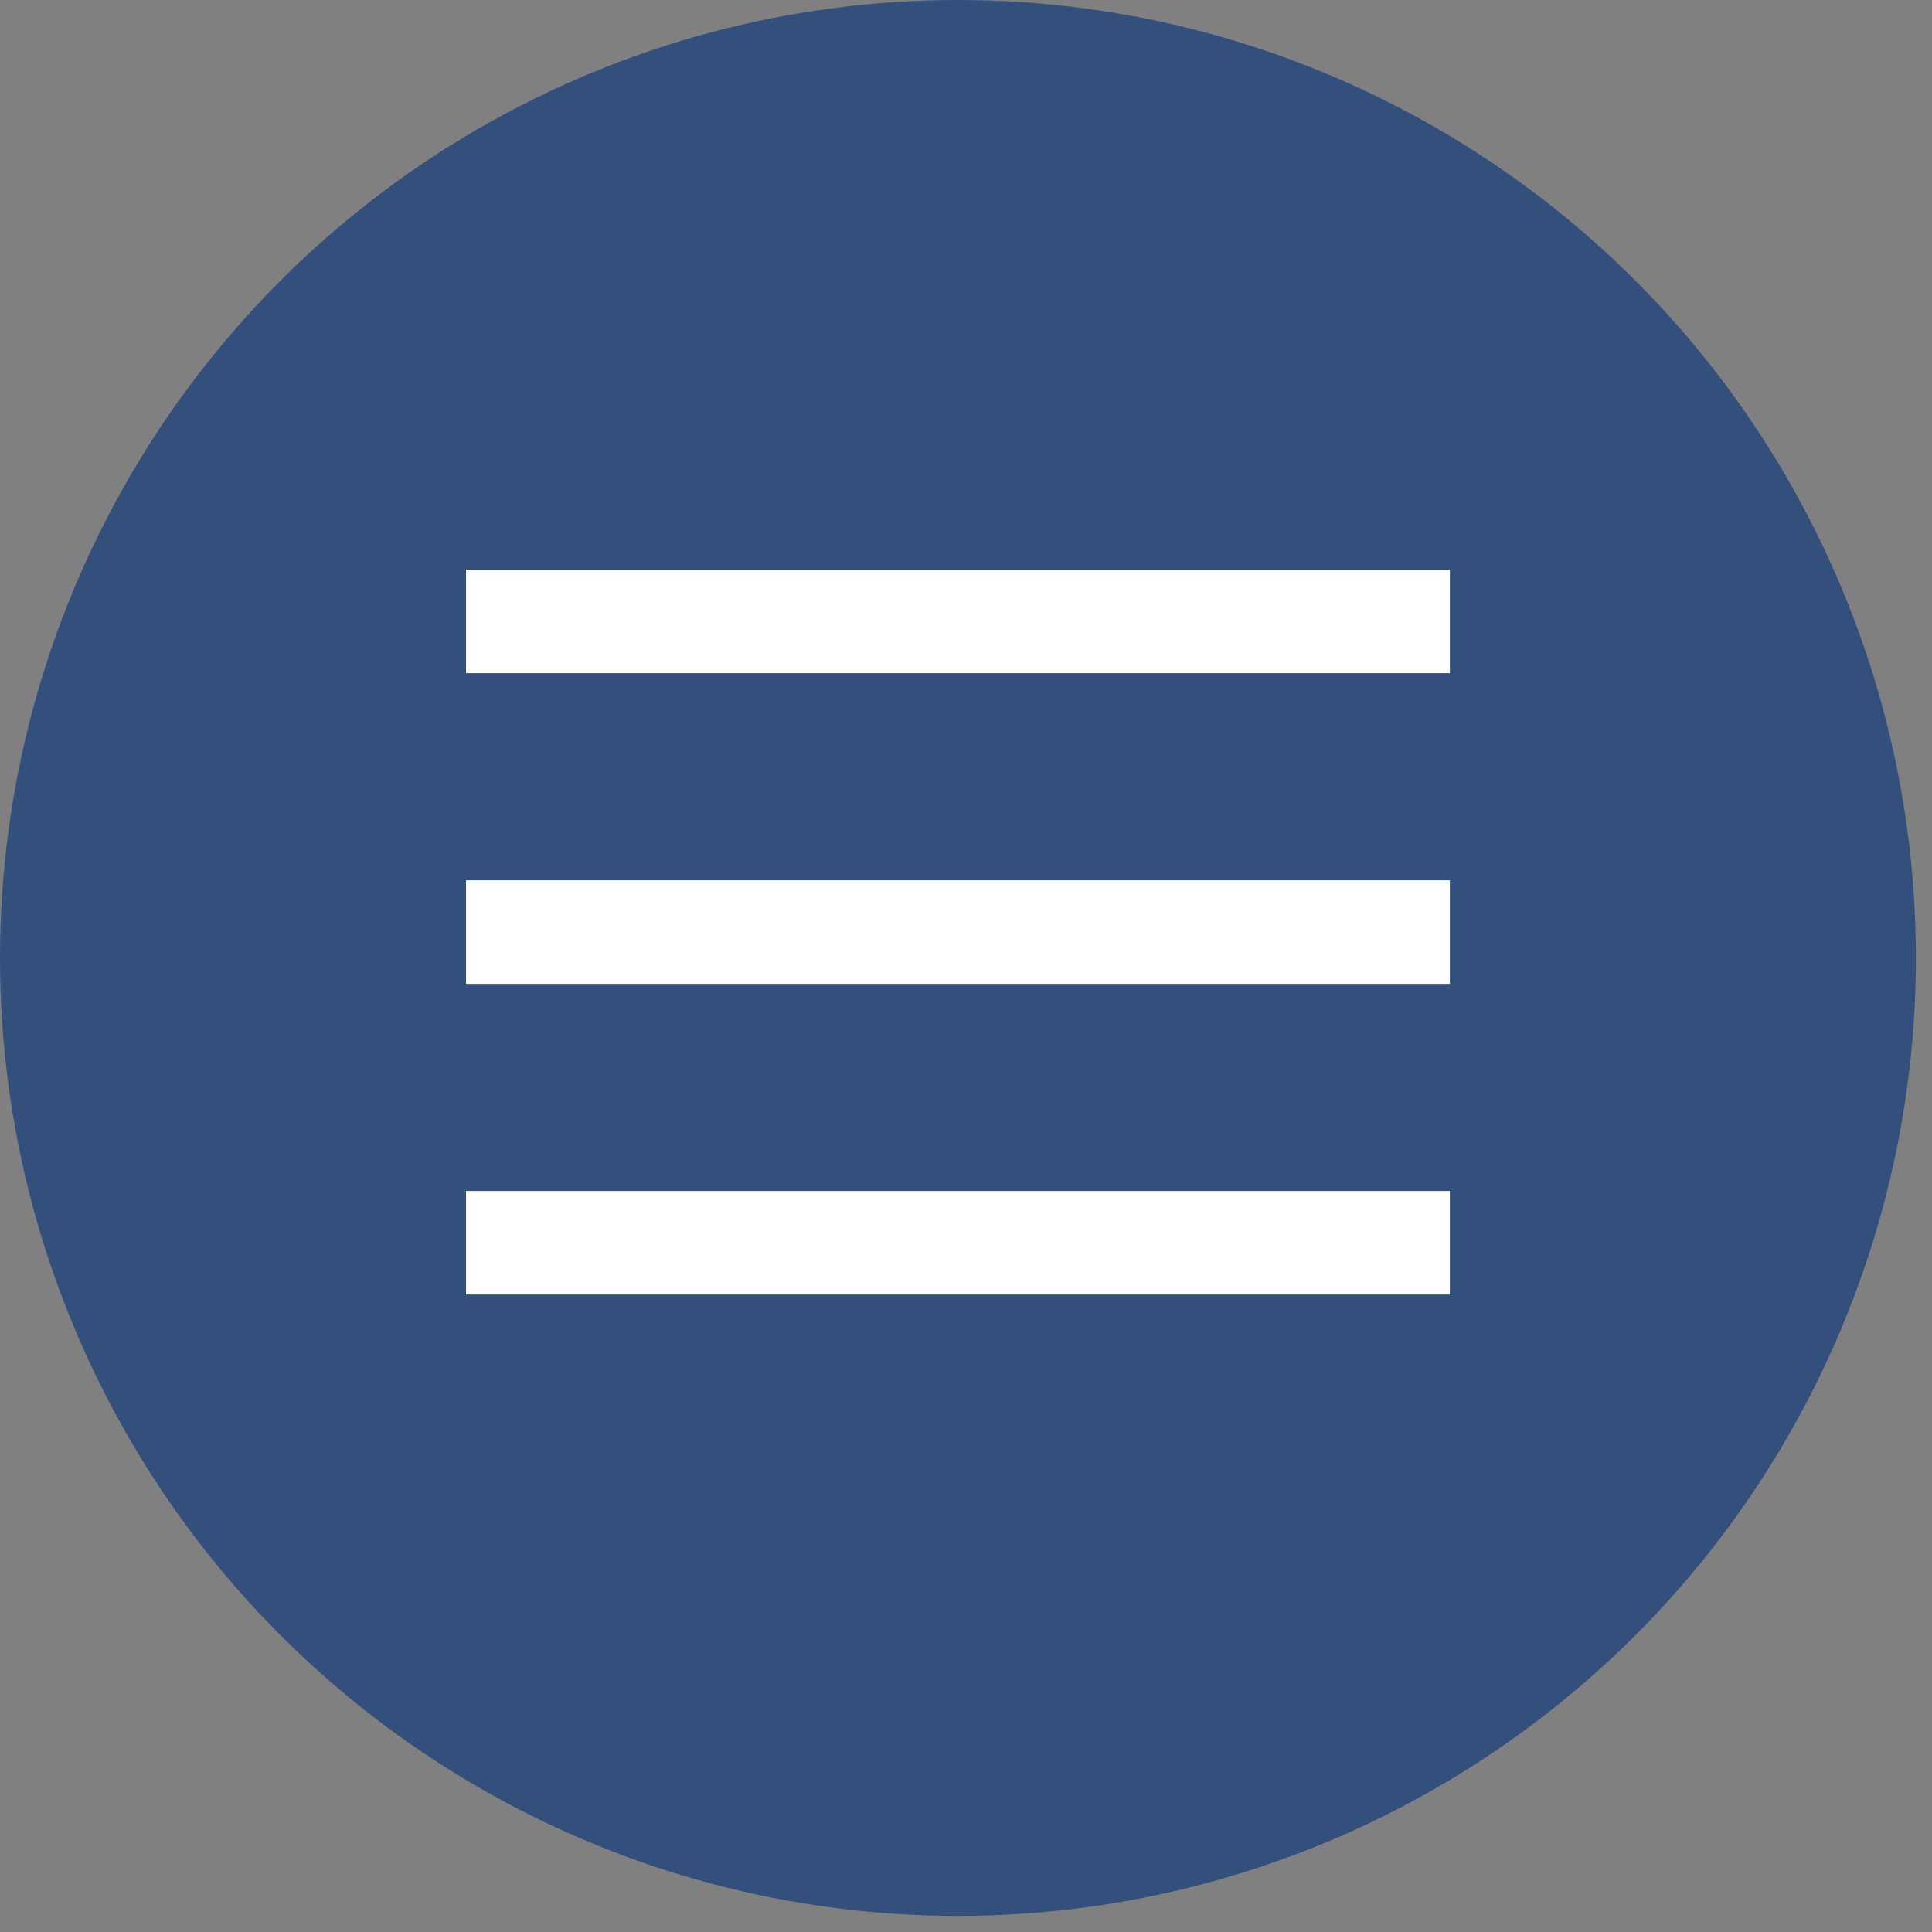 <?xml version="1.0" encoding="UTF-8"?> <svg xmlns="http://www.w3.org/2000/svg" width="79" height="79" viewBox="0 0 79 79" fill="none"><rect x="0" y="0" width="79" height="79" fill="#808080" stroke="none"/> <circle cx="39.171" cy="39.171" r="39.171" fill="#33507D"></circle> <line x1="19.056" y1="25.409" x2="59.286" y2="25.409" stroke="white" stroke-width="4.235"></line> <line x1="19.056" y1="38.113" x2="59.286" y2="38.113" stroke="white" stroke-width="4.235"></line> <line x1="19.056" y1="50.817" x2="59.286" y2="50.817" stroke="white" stroke-width="4.235"></line> </svg> 